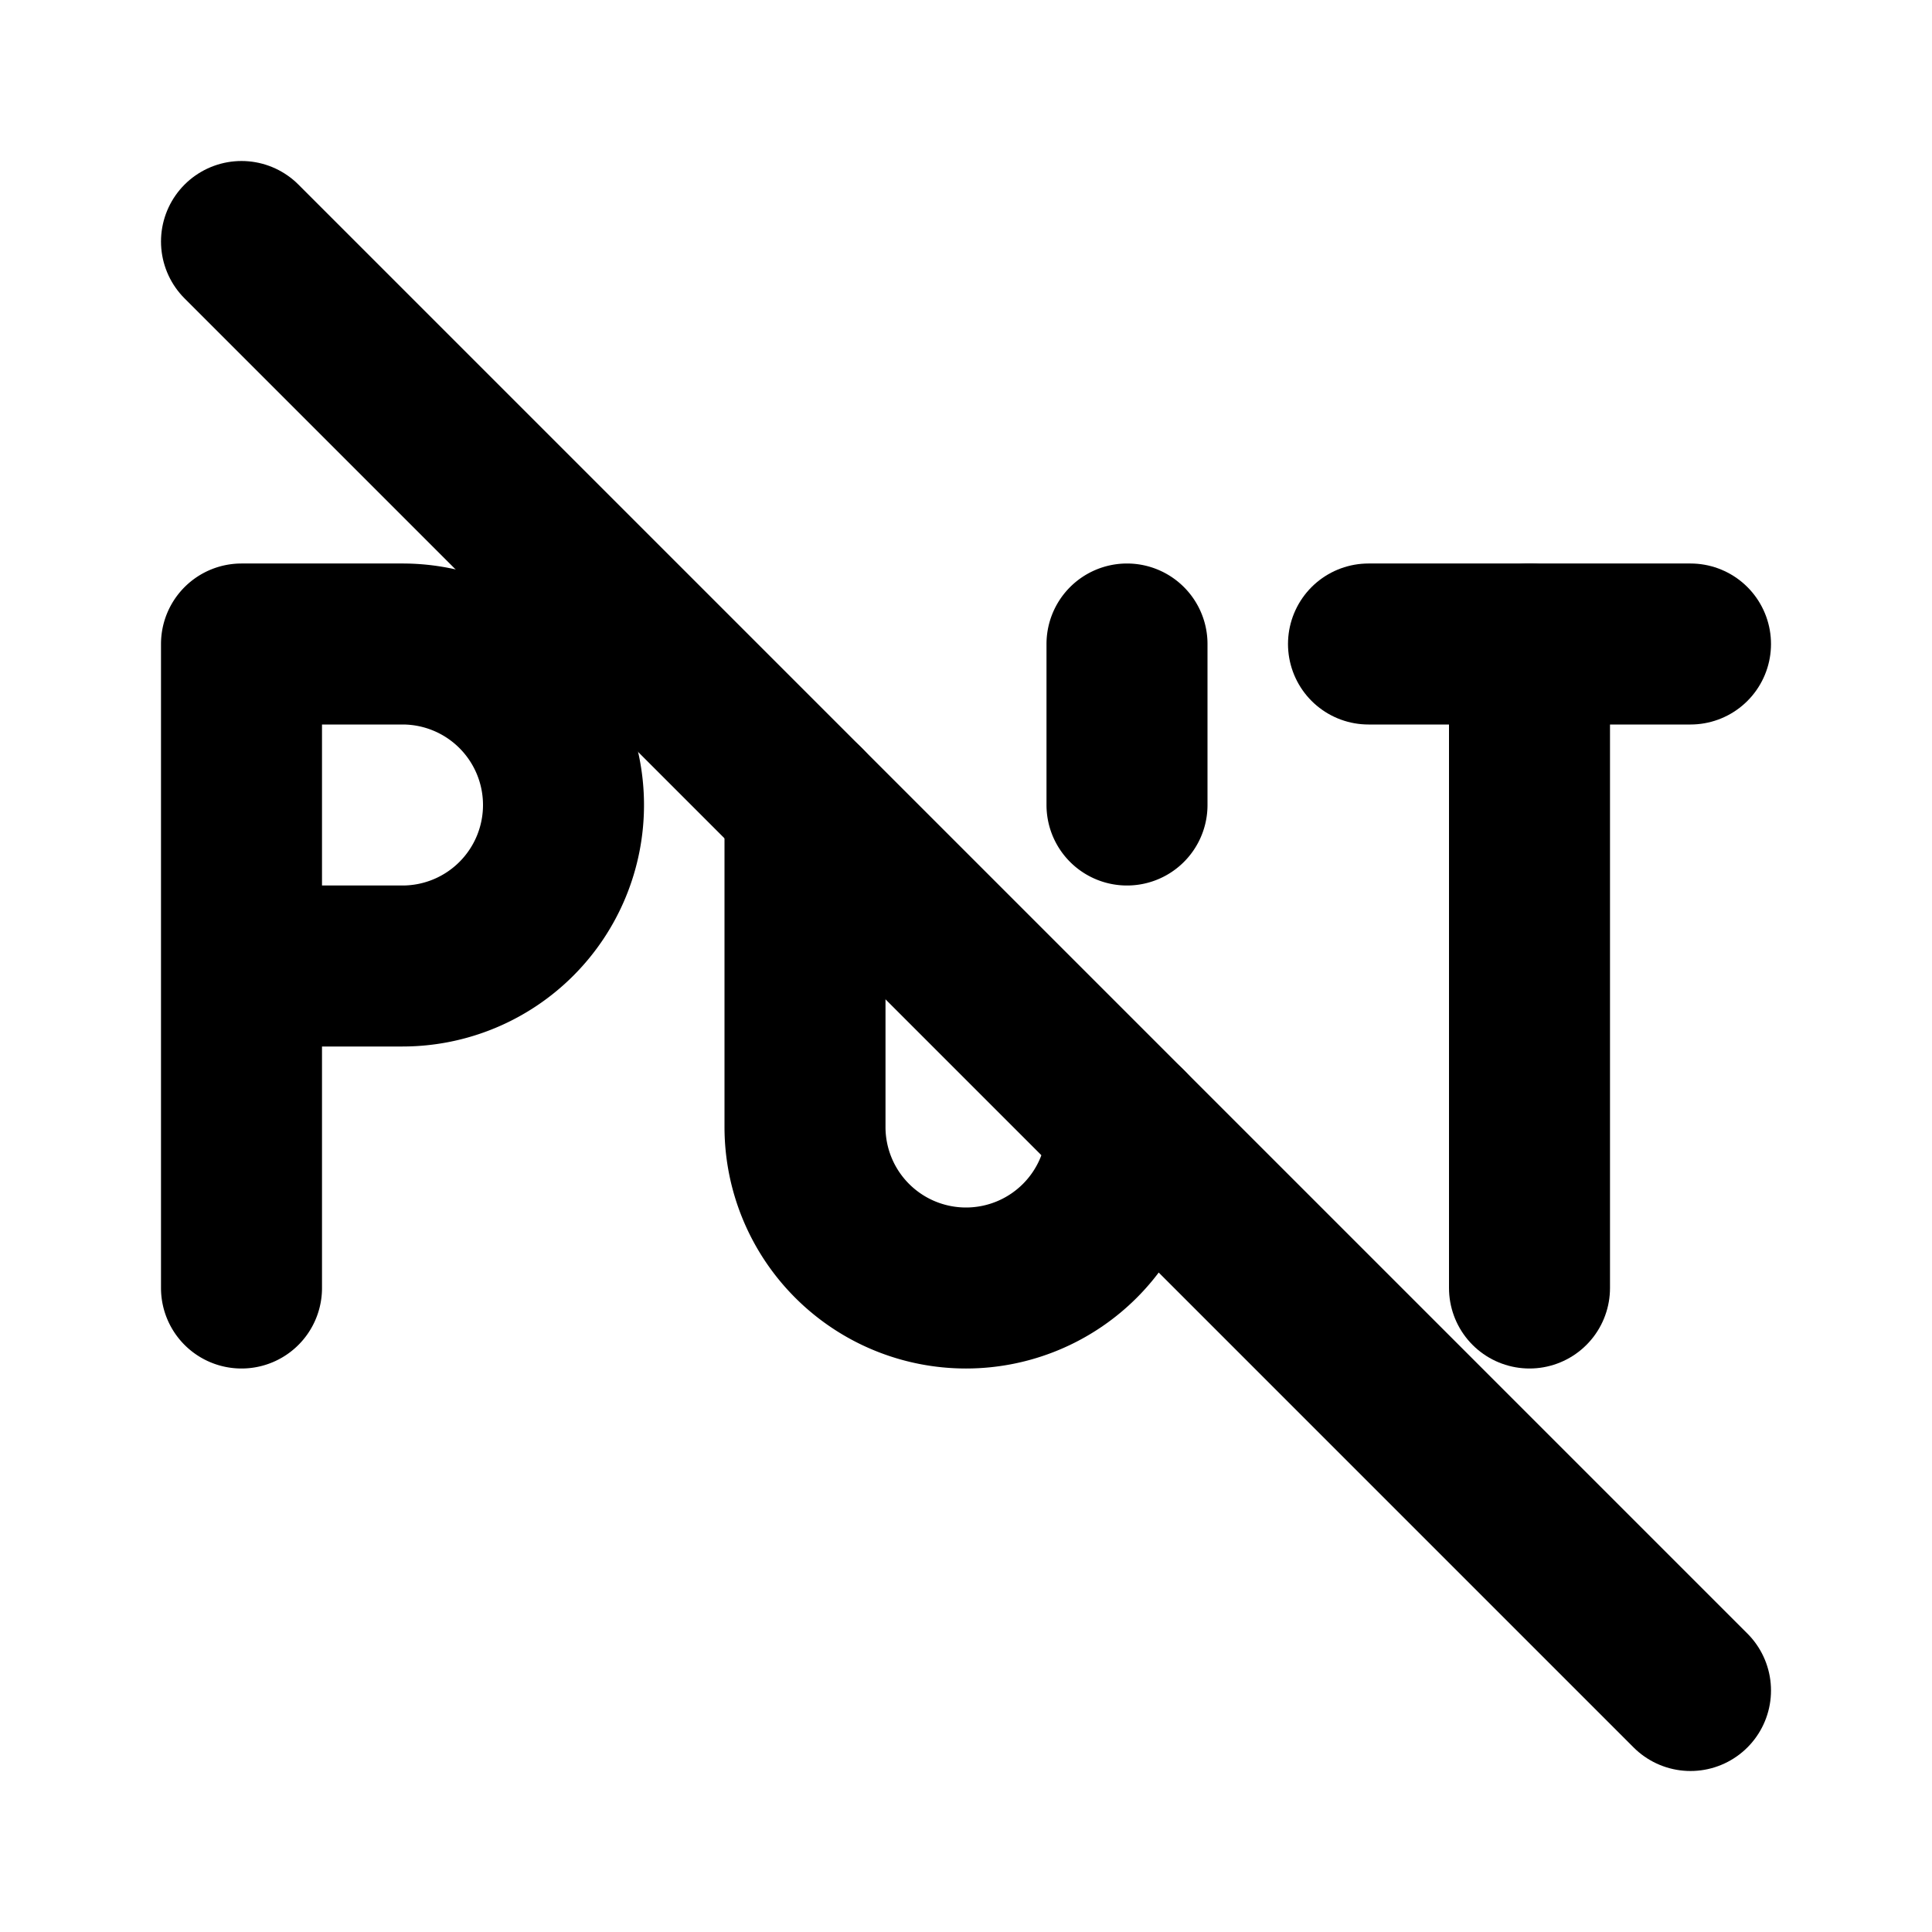 <!--
category: Computers
tags: [place, insert, upload, network, disable, halt, down, submit, transfer, store]
unicode: "100e0"
version: "3.26"
-->
<svg
  xmlns="http://www.w3.org/2000/svg"
  width="24"
  height="24"
  viewBox="0 0 24 24"
  fill="none"
  stroke="currentColor"
  stroke-width="2"
  stroke-linecap="round"
  stroke-linejoin="round"
>
  <path d="M3 12h2a2 2 0 1 0 0 -4h-2v8" />
  <path d="M17 8h4" />
  <path d="M19 8v8" />
  <path d="M10 10v4a2 2 0 1 0 4 0m0 -4v-2" />
  <path d="M3 3l18 18" />
</svg>
